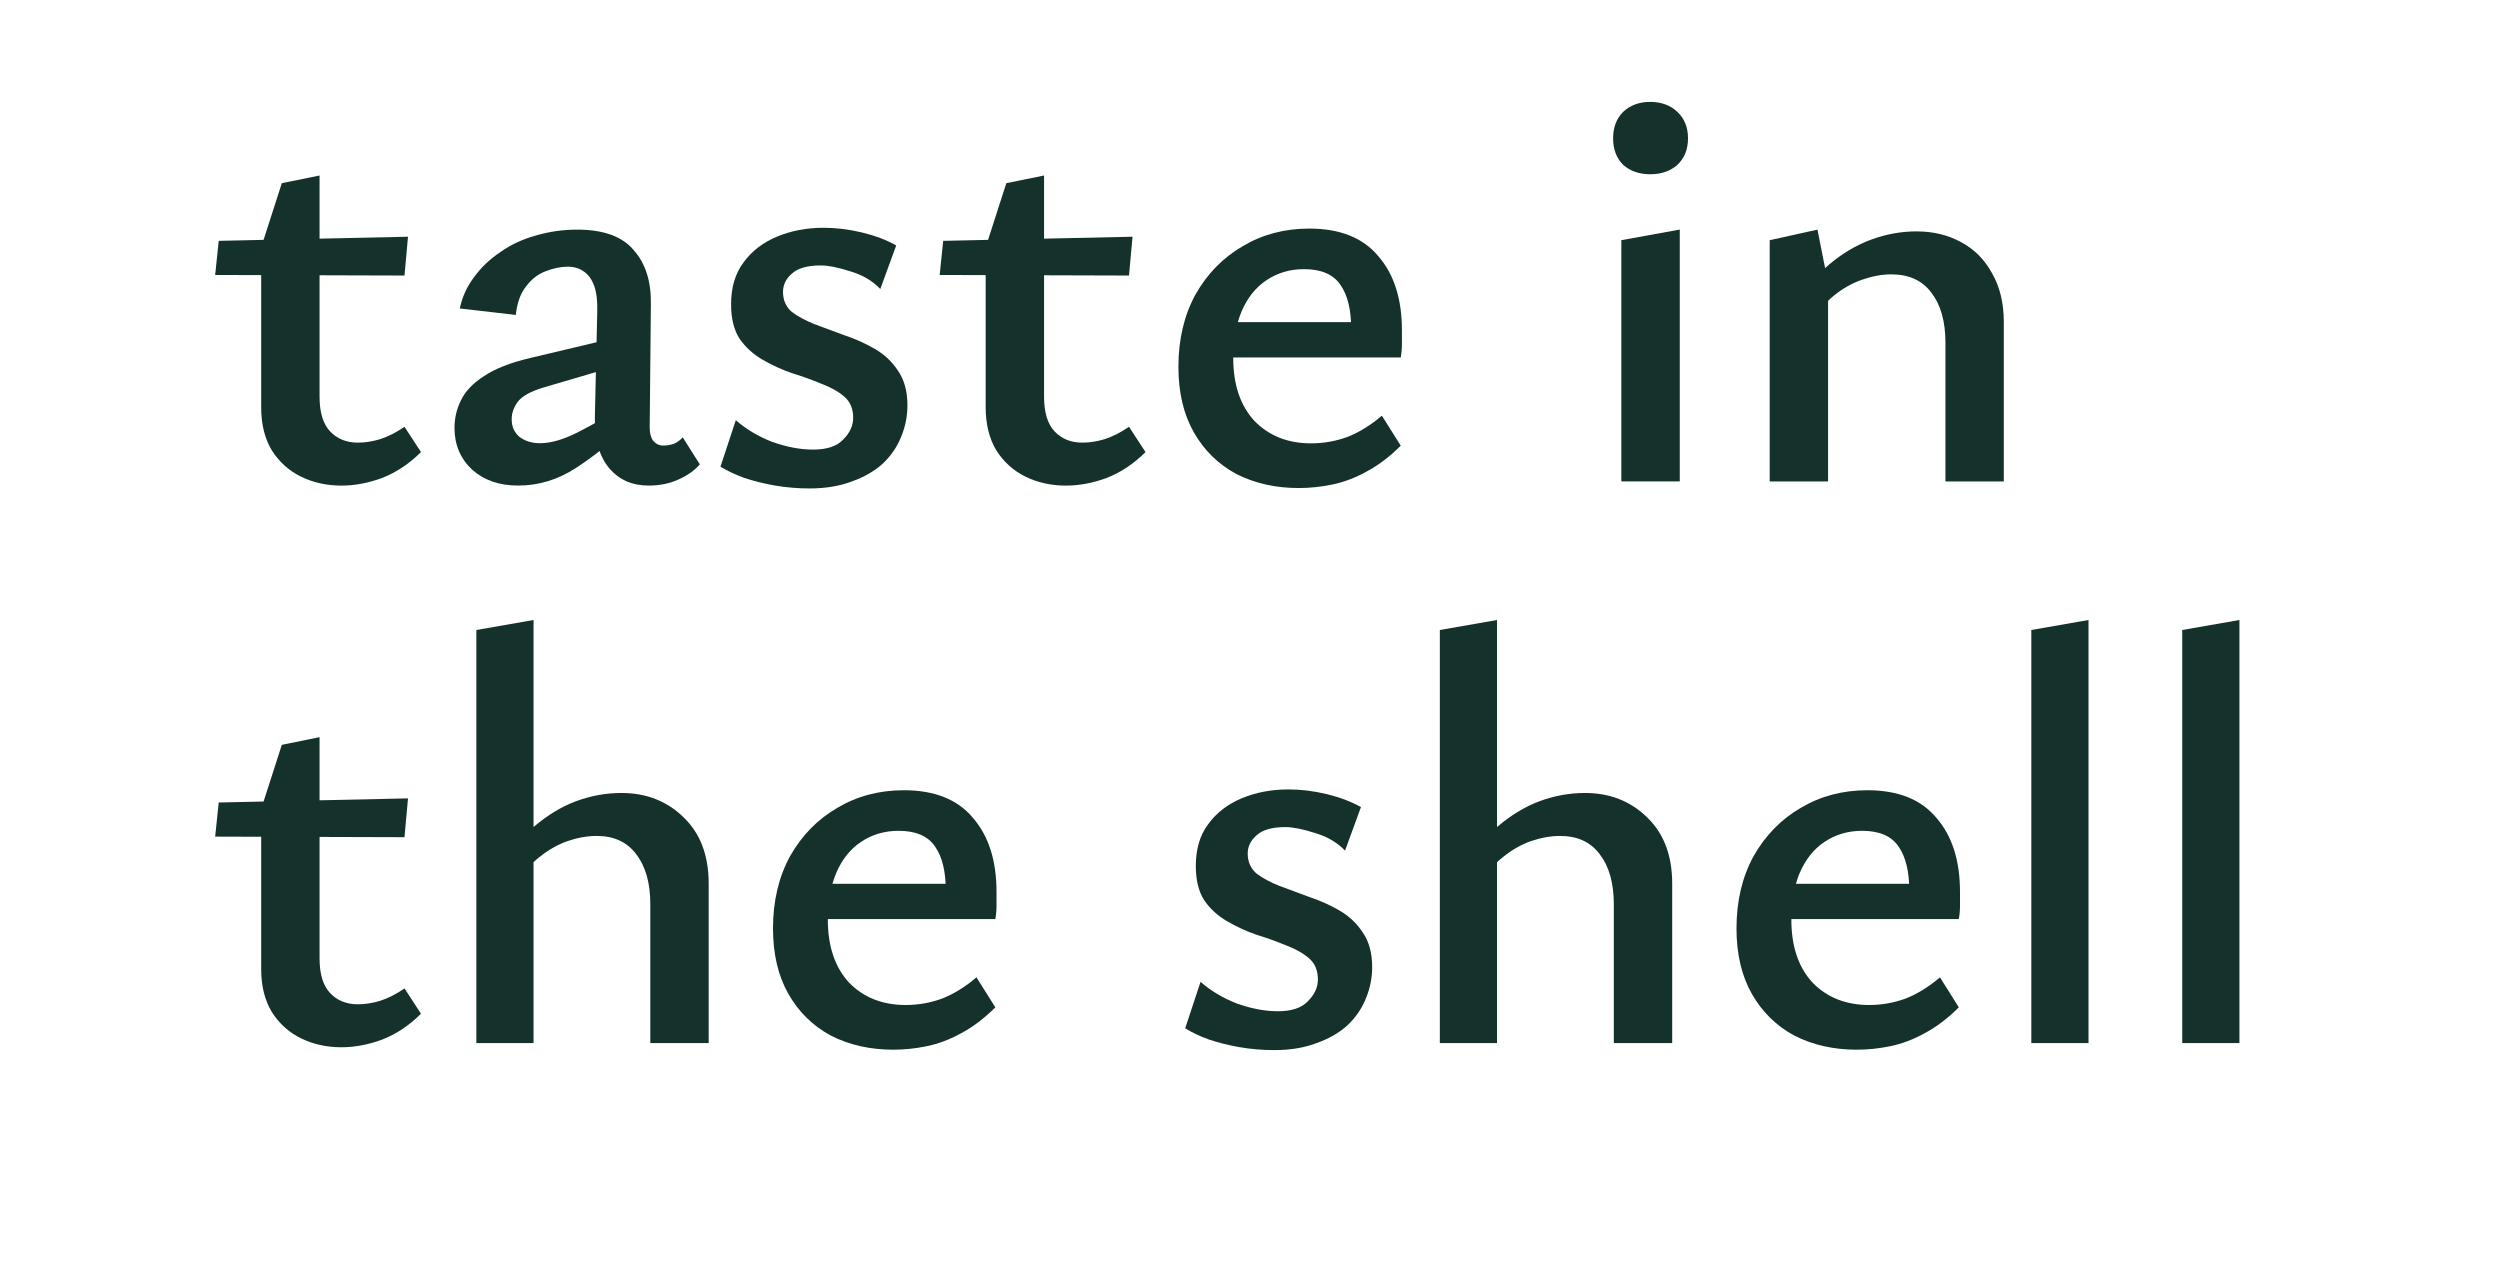 <svg width="74" height="38" viewBox="0 0 74 38" fill="none" xmlns="http://www.w3.org/2000/svg">
<path d="M64.594 30.874V18.648L66.287 18.352V30.874H64.594Z" fill="#15312B"/>
<path d="M60.127 30.874V18.648L61.82 18.352V30.874H60.127Z" fill="#15312B"/>
<path d="M54.962 31.071C54.275 31.071 53.658 30.932 53.111 30.653C52.576 30.363 52.157 29.951 51.854 29.417C51.552 28.883 51.4 28.238 51.4 27.483C51.4 26.671 51.569 25.957 51.907 25.341C52.256 24.726 52.721 24.25 53.303 23.913C53.885 23.565 54.543 23.391 55.276 23.391C56.184 23.391 56.864 23.663 57.318 24.209C57.784 24.743 58.016 25.475 58.016 26.404C58.016 26.52 58.016 26.653 58.016 26.804C58.016 26.944 58.005 27.077 57.981 27.205H56.515V26.369C56.515 25.8 56.41 25.364 56.201 25.063C55.992 24.749 55.631 24.592 55.119 24.592C54.7 24.592 54.327 24.703 54.001 24.923C53.687 25.132 53.443 25.44 53.268 25.846C53.105 26.241 53.024 26.7 53.024 27.222C53.024 28.012 53.233 28.633 53.652 29.086C54.083 29.527 54.642 29.748 55.328 29.748C55.7 29.748 56.061 29.684 56.41 29.556C56.76 29.417 57.097 29.208 57.423 28.929L57.981 29.817C57.656 30.142 57.318 30.398 56.969 30.584C56.632 30.77 56.294 30.897 55.956 30.967C55.619 31.037 55.287 31.071 54.962 31.071ZM52.273 27.205L52.465 26.16H57.772V27.205H52.273Z" fill="#15312B"/>
<path d="M47.769 30.874V26.764C47.769 26.137 47.629 25.643 47.35 25.283C47.082 24.924 46.692 24.744 46.18 24.744C45.901 24.744 45.61 24.796 45.307 24.9C45.017 25.005 44.743 25.162 44.487 25.37C44.231 25.568 44.022 25.823 43.859 26.137L43.282 25.701C43.597 25.202 43.946 24.79 44.33 24.465C44.726 24.128 45.139 23.878 45.569 23.716C46.011 23.553 46.46 23.472 46.913 23.472C47.647 23.472 48.258 23.71 48.746 24.186C49.247 24.662 49.497 25.318 49.497 26.154V30.874H47.769ZM42.619 30.874V18.648L44.312 18.352V30.874H42.619Z" fill="#15312B"/>
<path d="M37.718 31.083C37.369 31.083 37.026 31.054 36.688 30.996C36.362 30.938 36.06 30.862 35.78 30.769C35.501 30.665 35.268 30.555 35.082 30.438L35.536 29.062C35.839 29.329 36.199 29.544 36.618 29.707C37.049 29.858 37.45 29.933 37.823 29.933C38.23 29.933 38.527 29.835 38.713 29.637C38.911 29.44 39.01 29.225 39.01 28.993C39.01 28.726 38.922 28.517 38.748 28.366C38.573 28.215 38.346 28.087 38.067 27.983C37.788 27.866 37.497 27.762 37.194 27.669C36.892 27.565 36.601 27.431 36.321 27.268C36.042 27.106 35.815 26.897 35.641 26.642C35.478 26.386 35.396 26.049 35.396 25.631C35.396 25.132 35.518 24.72 35.763 24.395C36.007 24.058 36.339 23.803 36.758 23.628C37.177 23.454 37.636 23.367 38.137 23.367C38.509 23.367 38.888 23.414 39.272 23.506C39.656 23.599 39.993 23.727 40.284 23.89L39.813 25.178C39.58 24.935 39.283 24.761 38.922 24.656C38.562 24.54 38.271 24.482 38.05 24.482C37.654 24.482 37.369 24.563 37.194 24.726C37.02 24.877 36.932 25.057 36.932 25.266C36.932 25.509 37.02 25.707 37.194 25.858C37.38 25.997 37.607 26.119 37.875 26.224C38.154 26.328 38.451 26.438 38.765 26.554C39.08 26.659 39.376 26.793 39.656 26.955C39.935 27.118 40.162 27.332 40.336 27.599C40.523 27.866 40.616 28.209 40.616 28.627C40.616 28.952 40.552 29.266 40.424 29.567C40.307 29.858 40.127 30.119 39.883 30.351C39.638 30.572 39.336 30.746 38.975 30.874C38.614 31.013 38.195 31.083 37.718 31.083Z" fill="#15312B"/>
<path d="M26.442 31.071C25.755 31.071 25.139 30.932 24.592 30.653C24.056 30.363 23.637 29.951 23.335 29.417C23.032 28.883 22.881 28.238 22.881 27.483C22.881 26.671 23.05 25.957 23.387 25.341C23.736 24.726 24.202 24.25 24.784 23.913C25.366 23.565 26.023 23.391 26.756 23.391C27.664 23.391 28.345 23.663 28.799 24.209C29.264 24.743 29.497 25.475 29.497 26.404C29.497 26.52 29.497 26.653 29.497 26.804C29.497 26.944 29.485 27.077 29.462 27.205H27.996V26.369C27.996 25.8 27.891 25.364 27.681 25.063C27.472 24.749 27.111 24.592 26.599 24.592C26.18 24.592 25.808 24.703 25.482 24.923C25.168 25.132 24.923 25.44 24.749 25.846C24.586 26.241 24.504 26.7 24.504 27.222C24.504 28.012 24.714 28.633 25.133 29.086C25.563 29.527 26.122 29.748 26.809 29.748C27.181 29.748 27.542 29.684 27.891 29.556C28.24 29.417 28.578 29.208 28.903 28.929L29.462 29.817C29.136 30.142 28.799 30.398 28.45 30.584C28.112 30.77 27.774 30.897 27.437 30.967C27.099 31.037 26.768 31.071 26.442 31.071ZM23.754 27.205L23.946 26.16H29.253V27.205H23.754Z" fill="#15312B"/>
<path d="M19.249 30.874V26.764C19.249 26.137 19.11 25.643 18.83 25.283C18.563 24.924 18.173 24.744 17.661 24.744C17.381 24.744 17.09 24.796 16.788 24.9C16.497 25.005 16.224 25.162 15.967 25.37C15.711 25.568 15.502 25.823 15.339 26.137L14.763 25.701C15.077 25.202 15.426 24.79 15.81 24.465C16.206 24.128 16.619 23.878 17.05 23.716C17.492 23.553 17.94 23.472 18.394 23.472C19.127 23.472 19.738 23.71 20.227 24.186C20.727 24.662 20.977 25.318 20.977 26.154V30.874H19.249ZM14.1 30.874V18.648L15.793 18.352V30.874H14.1Z" fill="#15312B"/>
<path d="M10.105 30.999C9.674 30.999 9.279 30.912 8.918 30.738C8.557 30.564 8.266 30.302 8.045 29.954C7.835 29.606 7.731 29.182 7.731 28.683V23.945L8.342 22.047L9.459 21.82V28.369C9.459 28.833 9.564 29.176 9.773 29.397C9.983 29.617 10.256 29.727 10.594 29.727C10.803 29.727 11.024 29.693 11.257 29.623C11.501 29.542 11.74 29.42 11.973 29.257L12.461 30.006C12.112 30.355 11.728 30.61 11.309 30.773C10.902 30.923 10.501 30.999 10.105 30.999ZM11.973 24.781L6.369 24.764L6.474 23.754L12.077 23.632L11.973 24.781Z" fill="#15312B"/>
<path d="M57.585 14.251V10.141C57.585 9.514 57.445 9.02 57.166 8.66C56.898 8.301 56.503 8.121 55.979 8.121C55.711 8.121 55.426 8.173 55.123 8.277C54.821 8.382 54.542 8.539 54.286 8.748C54.041 8.945 53.832 9.2 53.657 9.514L53.099 9.078C53.401 8.579 53.744 8.167 54.129 7.842C54.524 7.505 54.943 7.256 55.385 7.093C55.828 6.93 56.276 6.849 56.73 6.849C57.218 6.849 57.655 6.954 58.039 7.163C58.434 7.372 58.743 7.679 58.964 8.086C59.197 8.492 59.313 8.974 59.313 9.531V14.251H57.585ZM52.383 14.251V7.11L53.797 6.797L54.111 8.382V14.251H52.383Z" fill="#15312B"/>
<path d="M47.992 14.249V7.109L49.721 6.795V14.249H47.992ZM48.848 5.158C48.522 5.158 48.254 5.065 48.045 4.879C47.847 4.682 47.748 4.421 47.748 4.095C47.748 3.77 47.847 3.509 48.045 3.312C48.254 3.114 48.522 3.016 48.848 3.016C49.174 3.016 49.441 3.114 49.651 3.312C49.86 3.509 49.965 3.77 49.965 4.095C49.965 4.421 49.86 4.682 49.651 4.879C49.441 5.065 49.174 5.158 48.848 5.158Z" fill="#15312B"/>
<path d="M38.442 14.446C37.755 14.446 37.139 14.307 36.592 14.028C36.056 13.738 35.637 13.326 35.335 12.792C35.032 12.258 34.881 11.613 34.881 10.858C34.881 10.046 35.05 9.332 35.387 8.716C35.736 8.101 36.202 7.625 36.784 7.288C37.365 6.94 38.023 6.766 38.756 6.766C39.664 6.766 40.345 7.038 40.799 7.584C41.264 8.118 41.497 8.85 41.497 9.779C41.497 9.895 41.497 10.028 41.497 10.179C41.497 10.319 41.485 10.452 41.462 10.58H39.996V9.744C39.996 9.175 39.891 8.74 39.681 8.438C39.472 8.124 39.111 7.967 38.599 7.967C38.18 7.967 37.808 8.078 37.482 8.298C37.168 8.507 36.923 8.815 36.749 9.221C36.586 9.616 36.504 10.075 36.504 10.597C36.504 11.387 36.714 12.008 37.133 12.461C37.563 12.902 38.122 13.123 38.809 13.123C39.181 13.123 39.542 13.059 39.891 12.931C40.24 12.792 40.578 12.583 40.903 12.304L41.462 13.192C41.136 13.518 40.799 13.773 40.45 13.959C40.112 14.145 39.775 14.272 39.437 14.342C39.099 14.412 38.768 14.446 38.442 14.446ZM35.754 10.58L35.946 9.535H41.252V10.58H35.754Z" fill="#15312B"/>
<path d="M31.55 14.374C31.12 14.374 30.724 14.287 30.363 14.113C30.002 13.938 29.711 13.677 29.49 13.329C29.281 12.981 29.176 12.557 29.176 12.057V7.32L29.787 5.422L30.904 5.195V11.744C30.904 12.208 31.009 12.551 31.218 12.772C31.428 12.992 31.701 13.102 32.039 13.102C32.248 13.102 32.469 13.068 32.702 12.998C32.947 12.917 33.185 12.795 33.418 12.632L33.907 13.381C33.558 13.729 33.174 13.985 32.755 14.148C32.347 14.298 31.946 14.374 31.55 14.374ZM33.418 8.156L27.814 8.139L27.919 7.129L33.523 7.007L33.418 8.156Z" fill="#15312B"/>
<path d="M23.962 14.458C23.613 14.458 23.27 14.429 22.932 14.371C22.606 14.313 22.304 14.237 22.024 14.144C21.745 14.04 21.512 13.93 21.326 13.813L21.78 12.437C22.083 12.704 22.443 12.919 22.862 13.082C23.293 13.233 23.694 13.308 24.067 13.308C24.474 13.308 24.771 13.21 24.957 13.012C25.155 12.815 25.254 12.6 25.254 12.368C25.254 12.101 25.167 11.892 24.992 11.741C24.817 11.59 24.59 11.462 24.311 11.358C24.032 11.242 23.741 11.137 23.438 11.044C23.136 10.94 22.845 10.806 22.566 10.643C22.286 10.481 22.059 10.272 21.885 10.017C21.722 9.761 21.64 9.424 21.64 9.006C21.64 8.507 21.763 8.095 22.007 7.77C22.251 7.433 22.583 7.178 23.002 7.003C23.421 6.829 23.881 6.742 24.381 6.742C24.753 6.742 25.132 6.789 25.516 6.882C25.9 6.974 26.237 7.102 26.528 7.265L26.057 8.554C25.824 8.31 25.527 8.136 25.167 8.031C24.806 7.915 24.515 7.857 24.294 7.857C23.898 7.857 23.613 7.938 23.438 8.101C23.264 8.252 23.177 8.432 23.177 8.641C23.177 8.884 23.264 9.082 23.438 9.233C23.625 9.372 23.852 9.494 24.119 9.599C24.398 9.703 24.695 9.813 25.009 9.929C25.324 10.034 25.62 10.168 25.9 10.33C26.179 10.493 26.406 10.707 26.581 10.974C26.767 11.242 26.86 11.584 26.86 12.002C26.86 12.327 26.796 12.641 26.668 12.943C26.552 13.233 26.371 13.494 26.127 13.726C25.882 13.947 25.58 14.121 25.219 14.249C24.858 14.388 24.439 14.458 23.962 14.458Z" fill="#15312B"/>
<path d="M19.196 14.373C18.707 14.373 18.318 14.199 18.027 13.851C17.736 13.502 17.596 12.997 17.608 12.335L17.678 9.253C17.689 8.928 17.66 8.666 17.59 8.469C17.52 8.271 17.416 8.126 17.276 8.033C17.148 7.941 16.991 7.894 16.805 7.894C16.595 7.894 16.374 7.941 16.141 8.033C15.92 8.115 15.728 8.266 15.565 8.486C15.402 8.695 15.303 8.974 15.269 9.322L13.61 9.131C13.68 8.794 13.82 8.486 14.029 8.208C14.239 7.917 14.501 7.668 14.815 7.459C15.129 7.238 15.478 7.076 15.862 6.971C16.258 6.855 16.665 6.797 17.084 6.797C17.864 6.797 18.422 7 18.76 7.406C19.109 7.801 19.278 8.335 19.266 9.009L19.231 12.649C19.231 12.823 19.266 12.957 19.336 13.05C19.417 13.142 19.516 13.189 19.633 13.189C19.738 13.189 19.842 13.171 19.947 13.136C20.052 13.09 20.139 13.026 20.209 12.945L20.715 13.746C20.552 13.932 20.337 14.083 20.069 14.199C19.813 14.315 19.522 14.373 19.196 14.373ZM15.338 14.373C14.78 14.373 14.326 14.216 13.977 13.903C13.628 13.578 13.453 13.166 13.453 12.666C13.453 12.376 13.517 12.103 13.645 11.848C13.773 11.581 14 11.343 14.326 11.134C14.652 10.913 15.111 10.733 15.705 10.594L18.568 9.914L18.655 10.716L16.107 11.464C15.711 11.581 15.449 11.726 15.321 11.9C15.205 12.062 15.146 12.231 15.146 12.405C15.146 12.626 15.222 12.8 15.373 12.928C15.536 13.055 15.74 13.119 15.984 13.119C16.299 13.119 16.665 13.015 17.084 12.806C17.515 12.585 17.992 12.318 18.515 12.005L18.62 12.597C18.108 13.084 17.584 13.502 17.049 13.851C16.514 14.199 15.944 14.373 15.338 14.373Z" fill="#15312B"/>
<path d="M10.105 14.374C9.674 14.374 9.279 14.287 8.918 14.113C8.557 13.938 8.266 13.677 8.045 13.329C7.835 12.981 7.731 12.557 7.731 12.057V7.32L8.342 5.422L9.459 5.195V11.744C9.459 12.208 9.564 12.551 9.773 12.772C9.983 12.992 10.256 13.102 10.594 13.102C10.803 13.102 11.024 13.068 11.257 12.998C11.501 12.917 11.74 12.795 11.973 12.632L12.461 13.381C12.112 13.729 11.728 13.985 11.309 14.148C10.902 14.298 10.501 14.374 10.105 14.374ZM11.973 8.156L6.369 8.139L6.474 7.129L12.077 7.007L11.973 8.156Z" fill="#15312B"/>
</svg>
